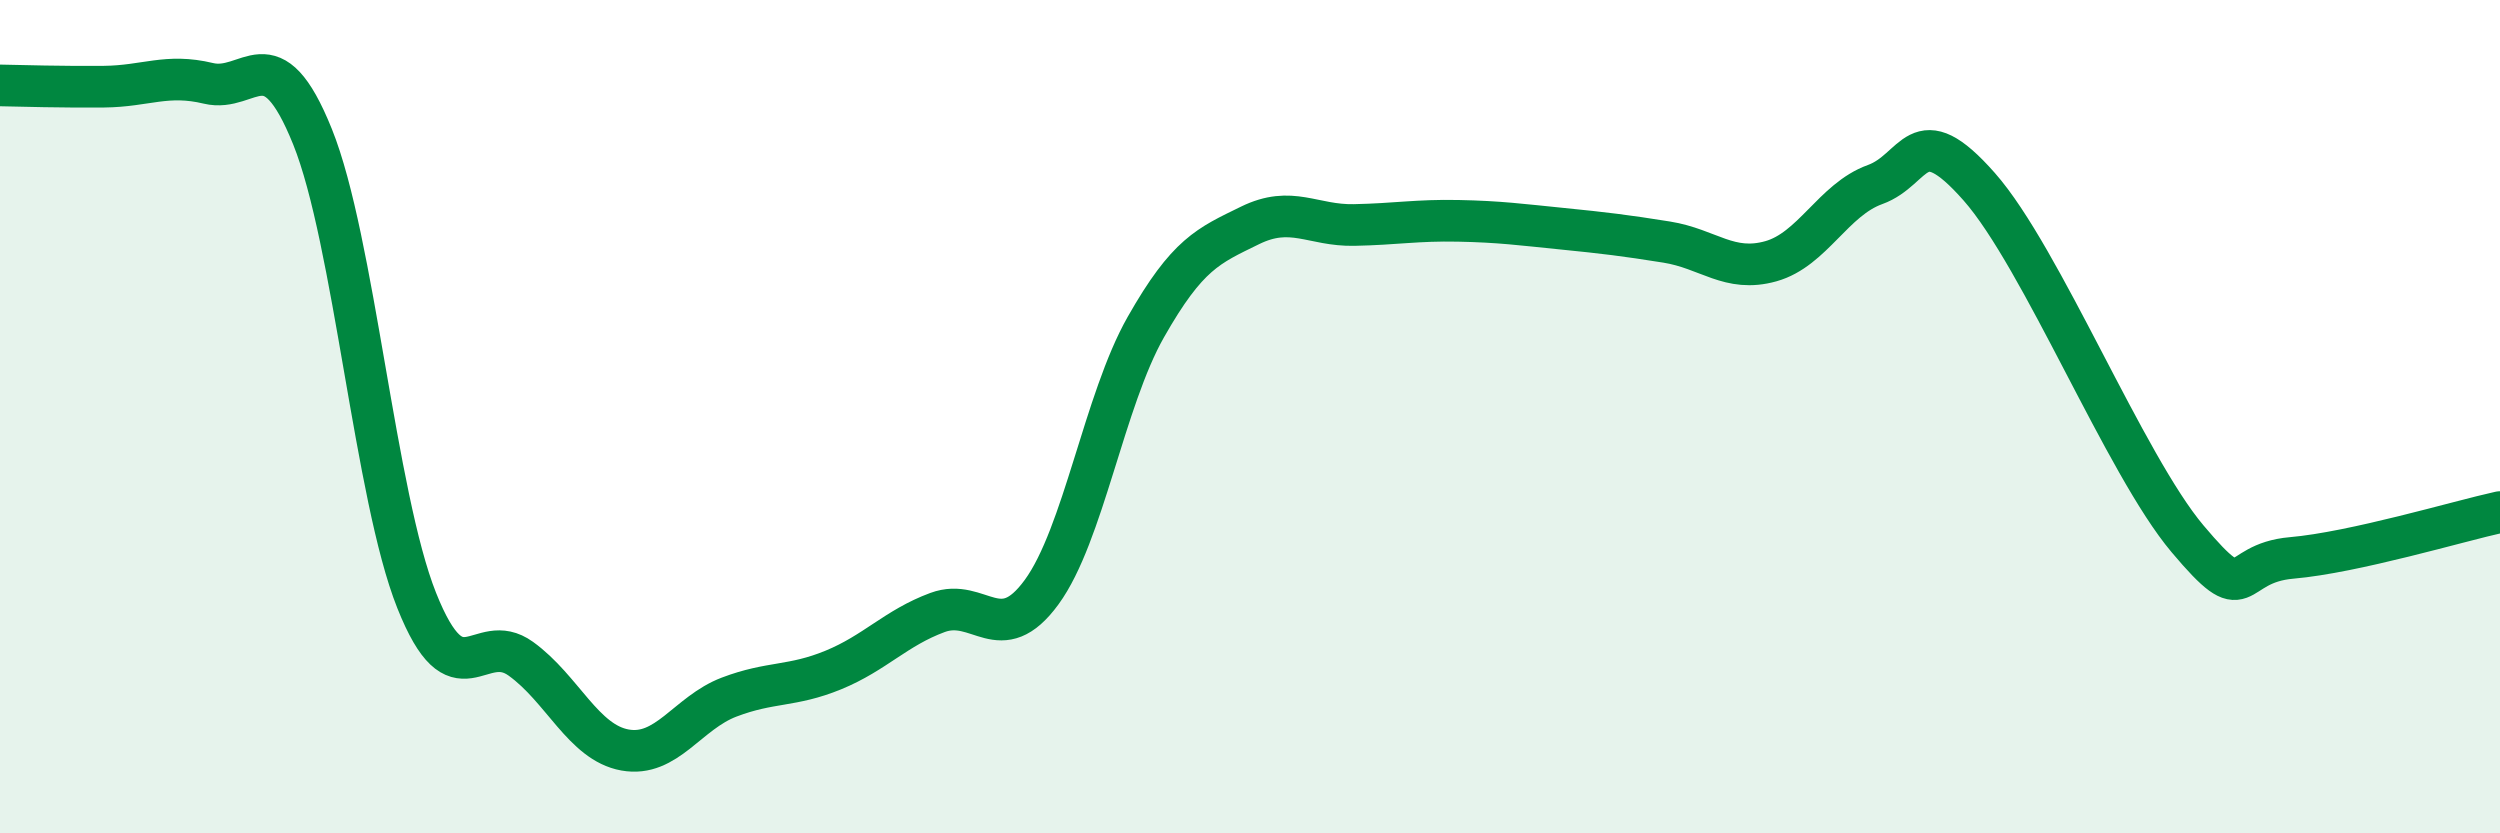 
    <svg width="60" height="20" viewBox="0 0 60 20" xmlns="http://www.w3.org/2000/svg">
      <path
        d="M 0,2.05 C 0.5,2.06 1.5,2.09 2.5,2.08 C 3.5,2.07 4,1.76 5,2 C 6,2.24 6.5,0.8 7.5,3.28 C 8.5,5.76 9,11.9 10,14.41 C 11,16.92 11.5,15.09 12.5,15.81 C 13.5,16.53 14,17.82 15,18 C 16,18.18 16.5,17.11 17.5,16.73 C 18.5,16.35 19,16.49 20,16.08 C 21,15.67 21.5,15.07 22.5,14.7 C 23.5,14.33 24,15.58 25,14.21 C 26,12.84 26.5,9.61 27.5,7.85 C 28.5,6.09 29,5.9 30,5.41 C 31,4.92 31.5,5.42 32.5,5.4 C 33.5,5.38 34,5.28 35,5.3 C 36,5.32 36.5,5.39 37.5,5.49 C 38.5,5.59 39,5.65 40,5.81 C 41,5.97 41.5,6.55 42.5,6.27 C 43.5,5.99 44,4.79 45,4.43 C 46,4.07 46,2.78 47.5,4.48 C 49,6.18 51,11.15 52.5,12.93 C 54,14.71 53.5,13.52 55,13.39 C 56.5,13.26 59,12.51 60,12.29L60 20L0 20Z"
        fill="#008740"
        opacity="0.1"
        stroke-linecap="round"
        stroke-linejoin="round"
      />
      <path
        d="M 0,2.05 C 0.5,2.06 1.5,2.09 2.5,2.08 C 3.5,2.07 4,1.76 5,2 C 6,2.24 6.5,0.8 7.5,3.28 C 8.5,5.76 9,11.9 10,14.41 C 11,16.92 11.5,15.09 12.5,15.81 C 13.5,16.53 14,17.82 15,18 C 16,18.18 16.5,17.11 17.5,16.73 C 18.5,16.35 19,16.49 20,16.08 C 21,15.67 21.5,15.07 22.5,14.7 C 23.5,14.33 24,15.58 25,14.21 C 26,12.84 26.5,9.61 27.5,7.85 C 28.5,6.09 29,5.9 30,5.41 C 31,4.92 31.5,5.42 32.5,5.4 C 33.5,5.38 34,5.28 35,5.3 C 36,5.32 36.5,5.39 37.5,5.49 C 38.5,5.59 39,5.65 40,5.81 C 41,5.97 41.5,6.55 42.5,6.27 C 43.5,5.99 44,4.79 45,4.43 C 46,4.07 46,2.78 47.5,4.48 C 49,6.18 51,11.15 52.5,12.93 C 54,14.71 53.5,13.52 55,13.39 C 56.5,13.26 59,12.51 60,12.29"
        stroke="#008740"
        stroke-width="1"
        fill="none"
        stroke-linecap="round"
        stroke-linejoin="round"
      />
    </svg>
  